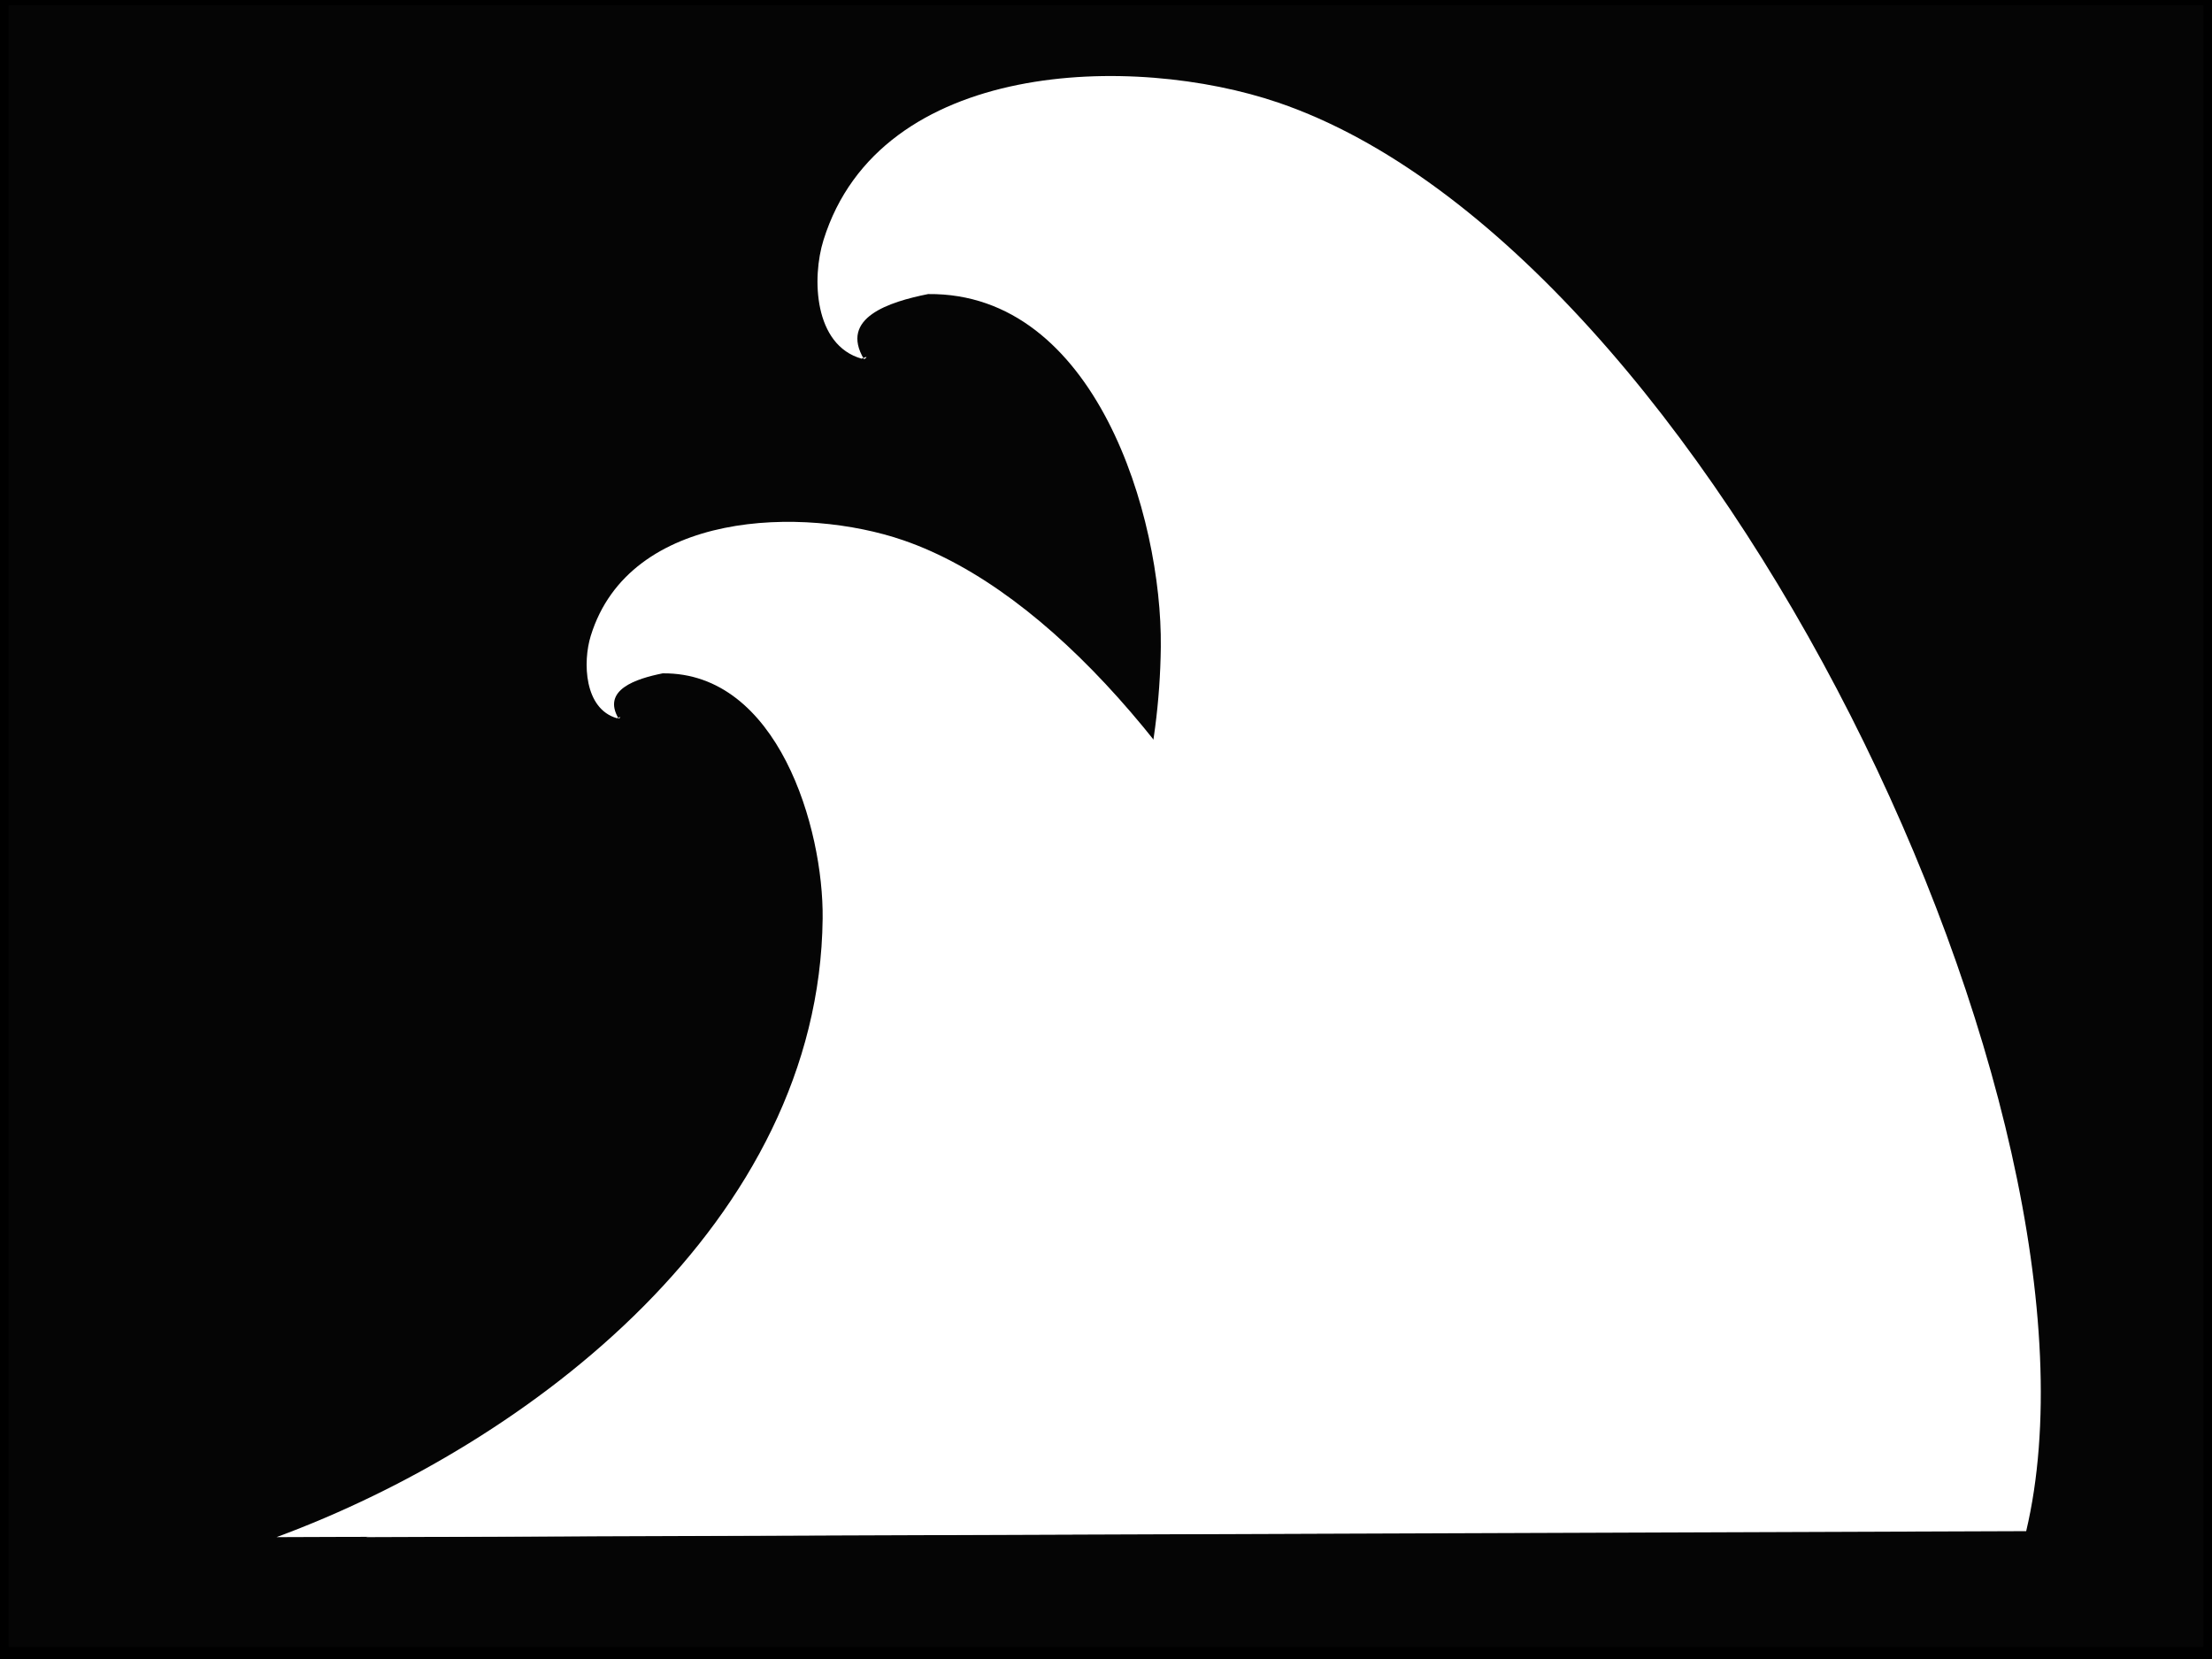 <?xml version="1.0"?><svg width="640" height="480" xmlns="http://www.w3.org/2000/svg">
 <rect width="100%" height="100%" fill="#808080" stroke="none"/>
 <g>
  <title>Layer 1</title>
  <rect id="svg_1" height="480" width="640" y="-1" x="0" stroke-width="5" stroke="#000000" fill="#050505"/>
  <g id="layer1">
   <path id="path3695" d="m250.639,103.267c0,0 0,0 0,0c0,0 0,0 0,0c0,0 0,0 0,0c0,0 0,0 0,0c0,0 0,0 0,0c0,0 0,0 0,0c0,0 -0,0 -0,0c0.13,0.37 -0.453,0.457 -0.66,0.664c-7.175,-11.993 7.294,-16.594 18.559,-18.849c48.445,-0.49 67.741,64.366 67.32,102.088c-1.404,125.921 -122.591,218.382 -229.858,257.571l480.238,-1.729c28.496,-120.559 -91.812,-370.841 -216.368,-413.319c-41.961,-14.311 -115.272,-12.629 -131.613,39.786c-3.407,10.927 -2.784,30.409 11.046,34.297" fill="#ffffff"/>
  </g>
  <g id="svg_2">
   <path id="svg_3" d="m179.433,207.454c0,0 0,0 0,0c0,0 0,0 0,0c0,0 0,0 0,0c0,0 0,0 0,0c0,0 0,0 0,0c0,0 0,0 0,0c0,0 -0,0 -0,0c0.089,0.257 -0.312,0.317 -0.454,0.462c-4.932,-8.334 5.015,-11.531 12.758,-13.098c33.304,-0.341 46.569,44.728 46.28,70.941c-0.965,87.502 -84.276,151.752 -158.018,178.984l330.145,-1.201c19.59,-83.776 -63.117,-257.695 -148.744,-287.213c-28.847,-9.944 -79.245,-8.776 -90.479,27.647c-2.342,7.593 -1.914,21.131 7.594,23.833" fill="#ffffff"/>
  </g>
 </g>
</svg>